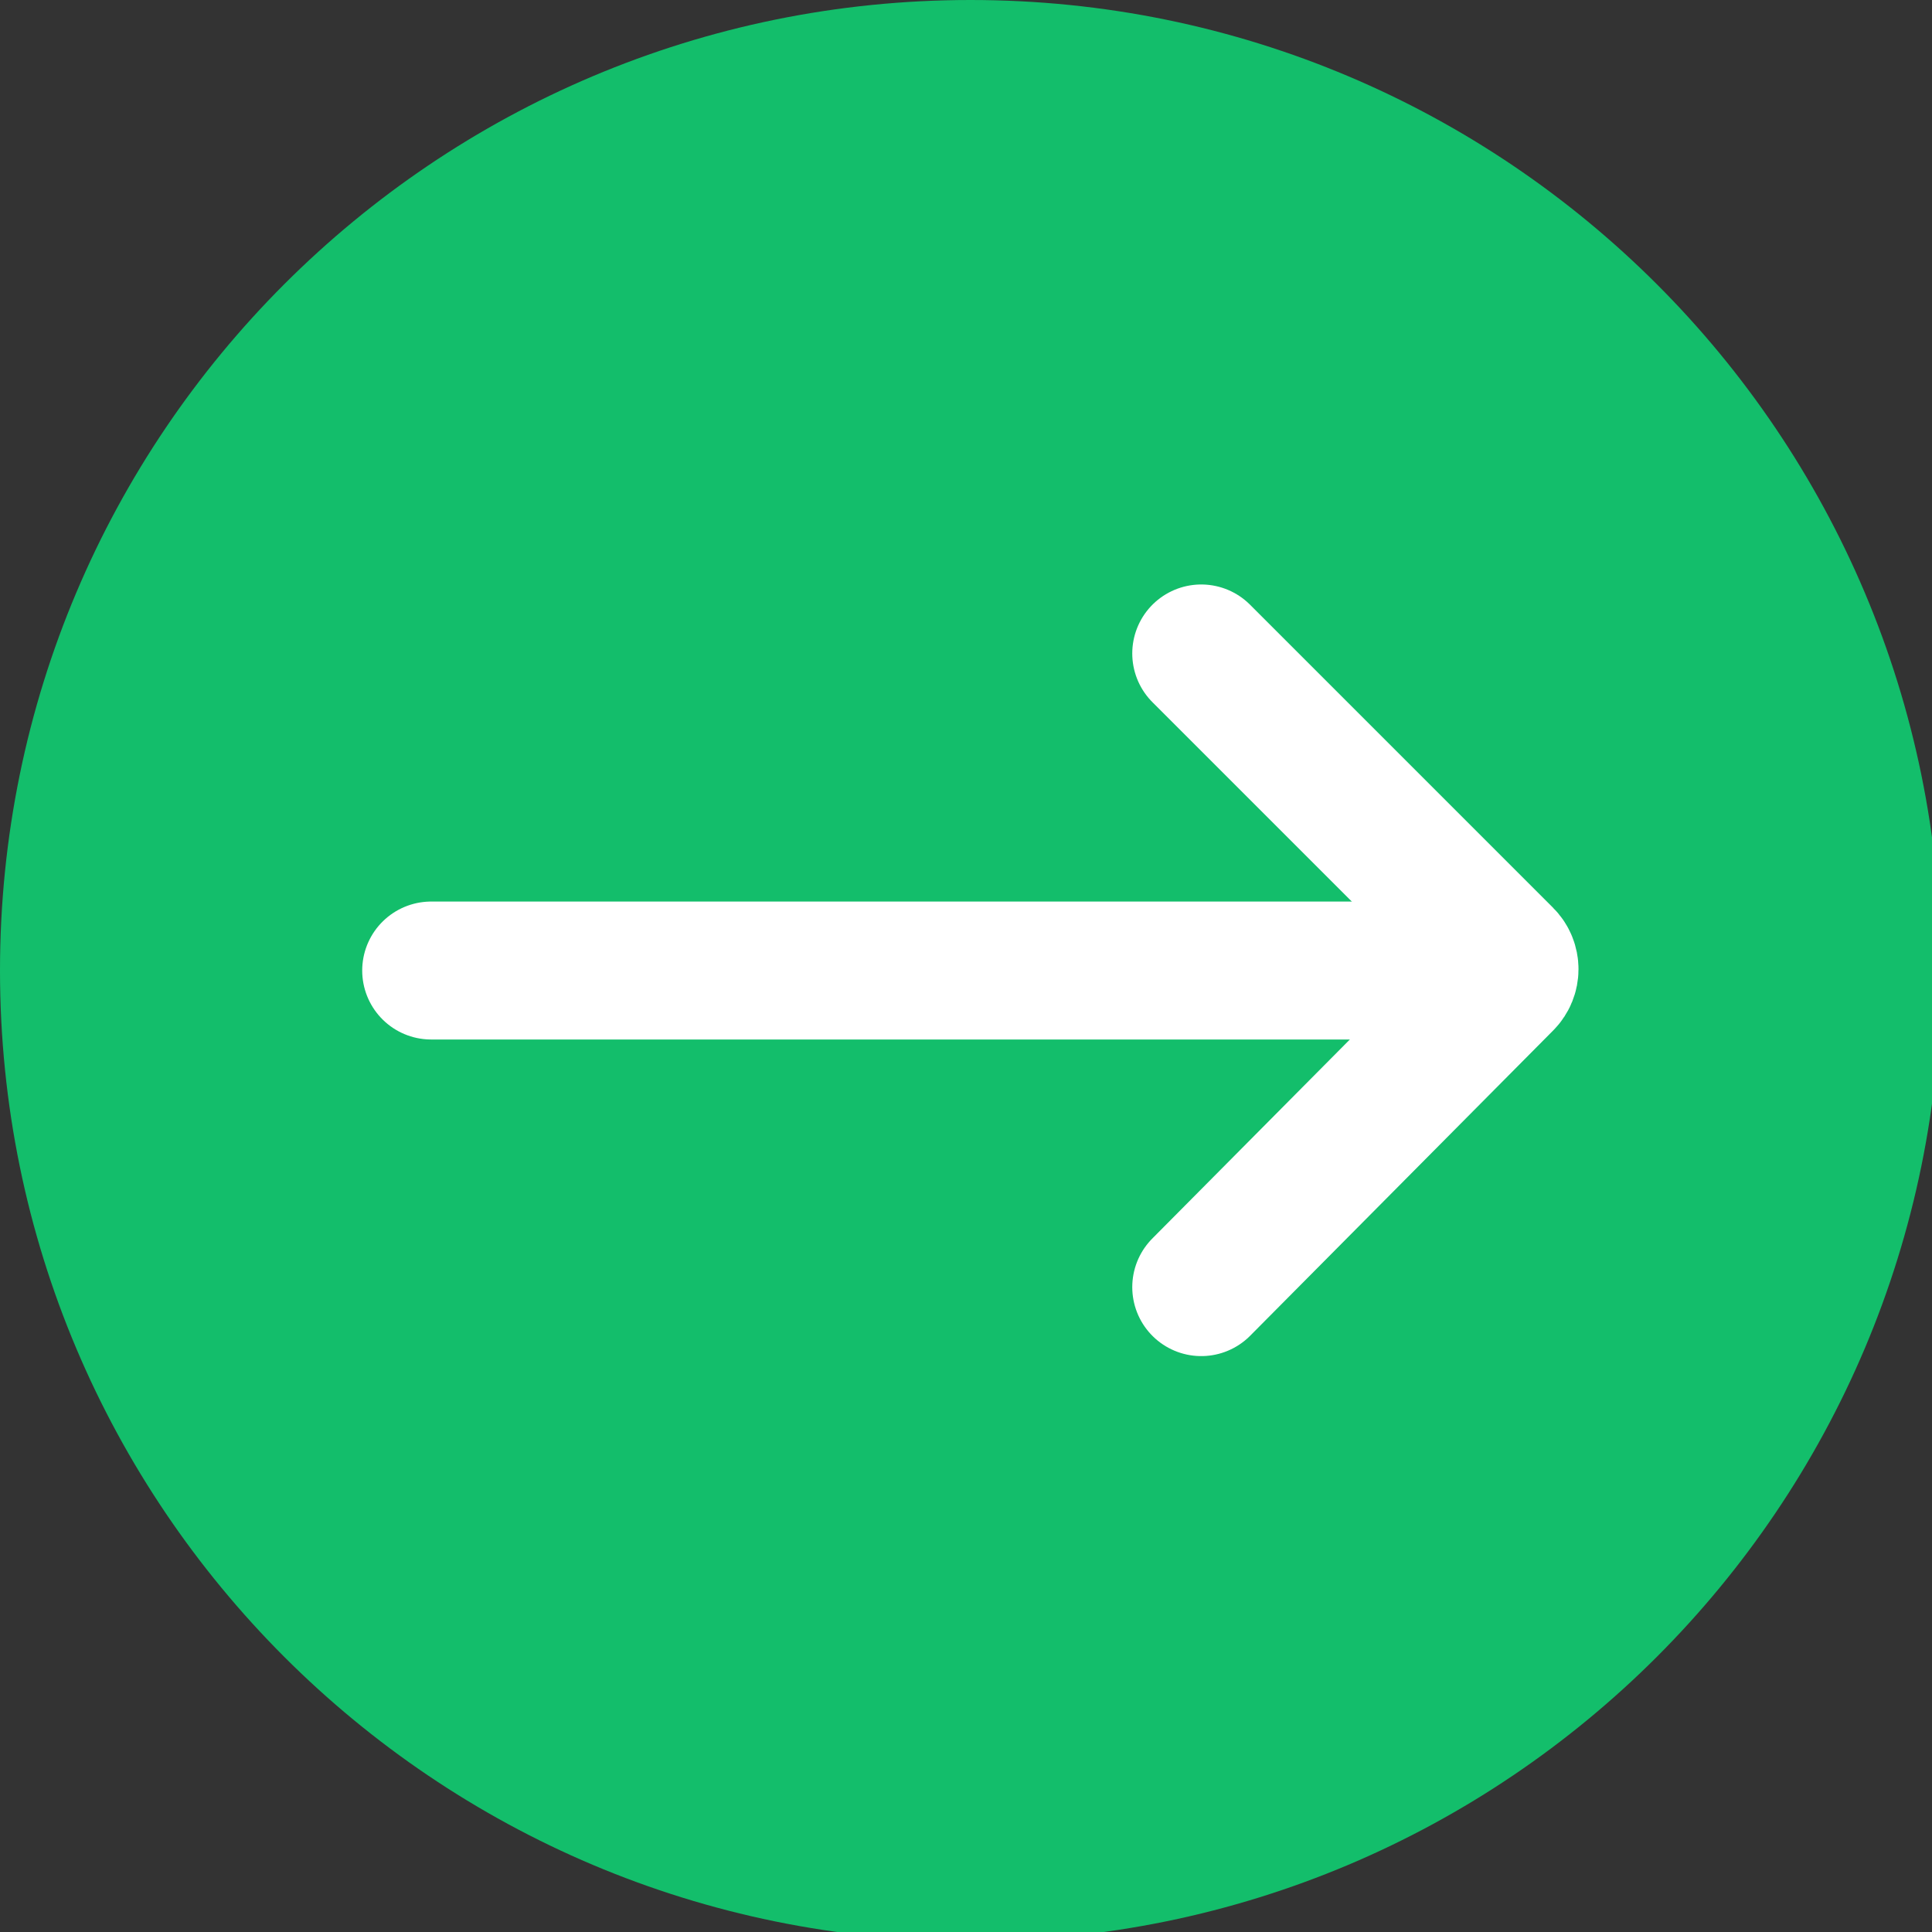 <?xml version="1.0" encoding="UTF-8"?>
<svg xmlns="http://www.w3.org/2000/svg" xmlns:xlink="http://www.w3.org/1999/xlink" width="30px" height="30px" viewBox="0 0 30 30" version="1.1">
<rect x="0" y="0" width="30" height="30" fill="#333333" stroke="none"/>
<g id="surface1">
<path style=" stroke:none;fill-rule:nonzero;fill:rgb(7.451%,74.51%,41.961%);fill-opacity:1;" d="M 30.141 15.07 C 30.141 6.746 23.395 0 15.07 0 C 6.746 0 0 6.746 0 15.07 C 0 23.395 6.746 30.141 15.07 30.141 C 23.395 30.141 30.141 23.395 30.141 15.07 Z M 30.141 15.07 "/>
<path style="fill:none;stroke-width:3;stroke-linecap:round;stroke-linejoin:miter;stroke:rgb(100%,100%,100%);stroke-opacity:1;stroke-miterlimit:10;" d="M -0.001 -0.001 L 22.892 -0.001 " transform="matrix(0.714,0,0,0.714,6.696,15.071)"/>
<path style="fill:none;stroke-width:3;stroke-linecap:round;stroke-linejoin:miter;stroke:rgb(100%,100%,100%);stroke-opacity:1;stroke-miterlimit:10;" d="M 12.078 20.579 L 18.668 13.94 C 18.821 13.787 18.821 13.541 18.668 13.388 L 12.078 6.798 " transform="matrix(0.714,0,0,0.714,10.029,5.293)"/>
</g>
</svg>

